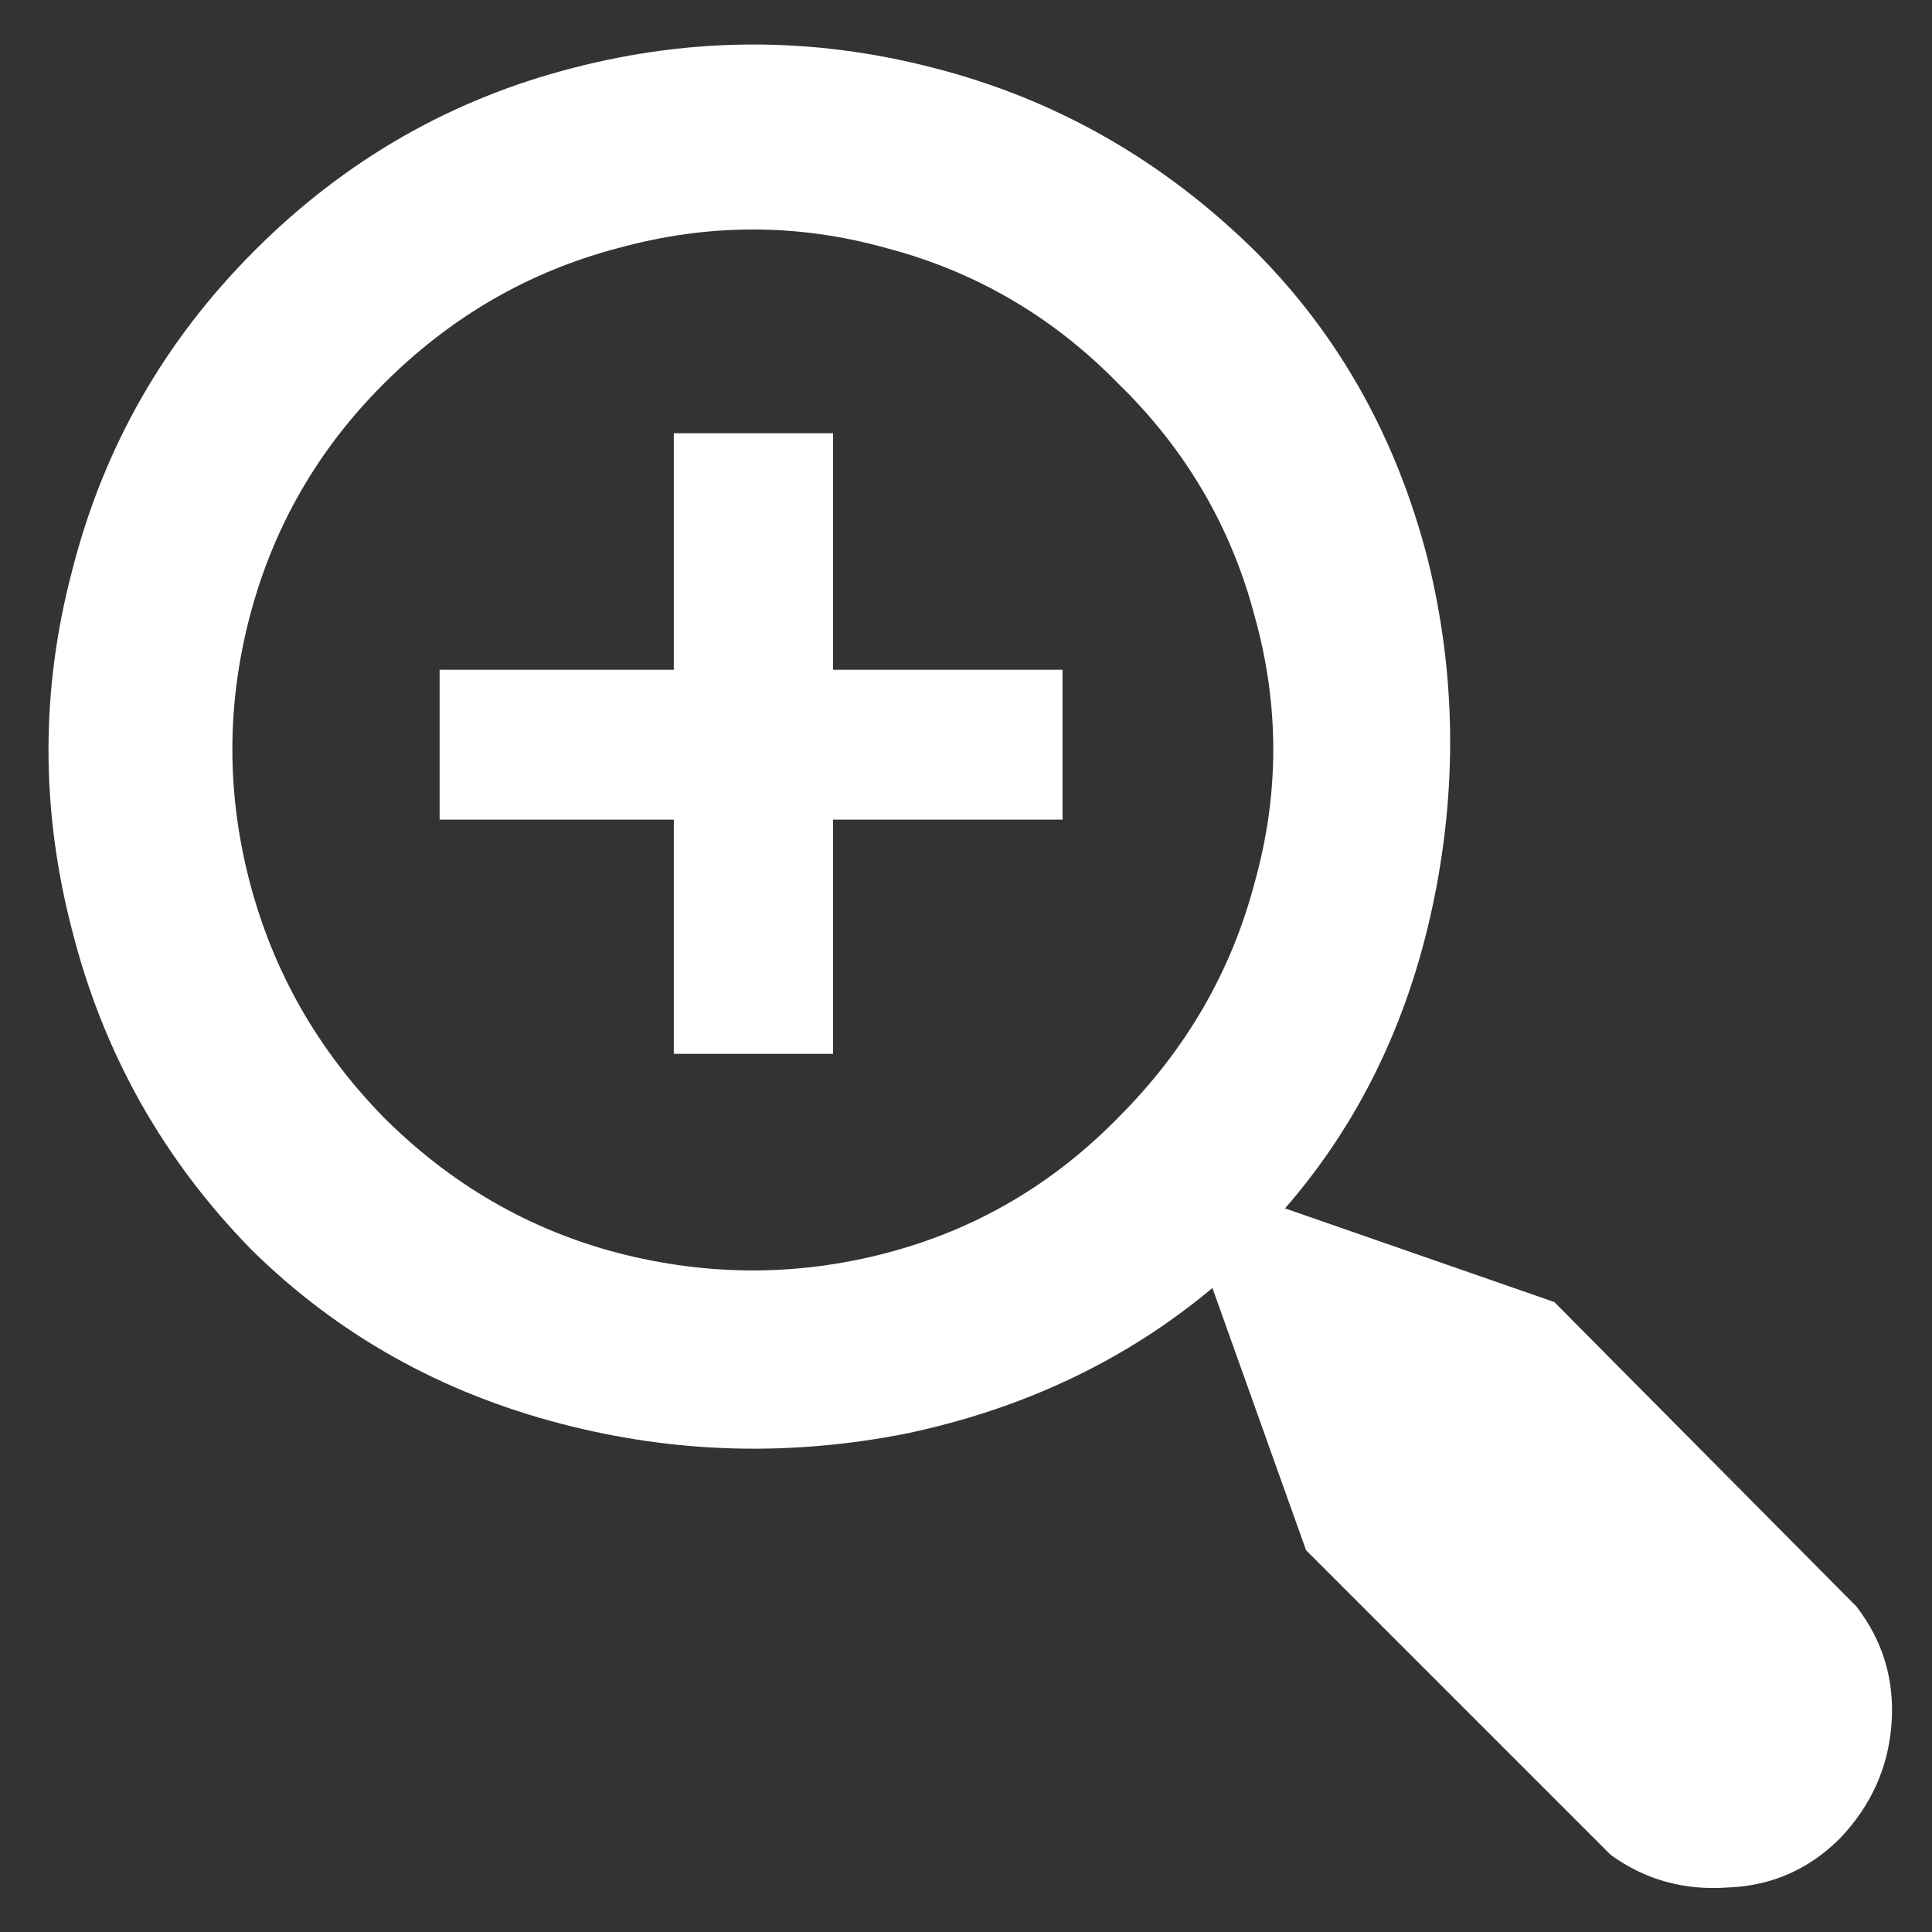 <svg width="33" height="33" viewBox="0 0 33 33" fill="none" xmlns="http://www.w3.org/2000/svg">
<rect x="0" y="0" width="33" height="33" fill="#333333" stroke="none"/>
<path d="M4.309 21.36C2.789 19.813 1.762 17.987 1.229 15.88C0.695 13.827 0.695 11.787 1.229 9.76C1.762 7.653 2.802 5.827 4.349 4.28C5.895 2.733 7.709 1.693 9.789 1.16C11.842 0.627 13.895 0.627 15.949 1.16C18.029 1.693 19.855 2.733 21.429 4.28C22.869 5.72 23.855 7.48 24.389 9.56C24.869 11.507 24.895 13.48 24.469 15.48C24.042 17.48 23.202 19.2 21.949 20.64L26.549 22.24L31.709 27.44C32.162 28.027 32.362 28.693 32.309 29.44C32.255 30.187 31.962 30.84 31.429 31.4C30.895 31.933 30.255 32.213 29.509 32.24C28.762 32.293 28.095 32.107 27.509 31.68L22.309 26.48L20.709 22C19.242 23.227 17.509 24.053 15.509 24.48C13.509 24.88 11.535 24.827 9.589 24.32C7.535 23.787 5.775 22.8 4.309 21.36ZM19.109 19.08C20.255 17.933 21.029 16.6 21.429 15.08C21.855 13.56 21.855 12.04 21.429 10.52C21.029 9 20.255 7.68 19.109 6.56C17.989 5.413 16.669 4.64 15.149 4.24C13.629 3.813 12.095 3.813 10.549 4.24C9.029 4.64 7.695 5.413 6.549 6.56C5.429 7.68 4.669 9 4.269 10.52C3.869 12.04 3.869 13.56 4.269 15.08C4.669 16.6 5.429 17.933 6.549 19.08C7.695 20.227 9.029 21 10.549 21.4C12.095 21.8 13.629 21.8 15.149 21.4C16.669 21 17.989 20.227 19.109 19.08ZM7.509 11.44H11.509V7.4H14.229V11.44H18.149V14H14.229V18H11.509V14H7.509V11.44Z" fill="white"/>
</svg>

